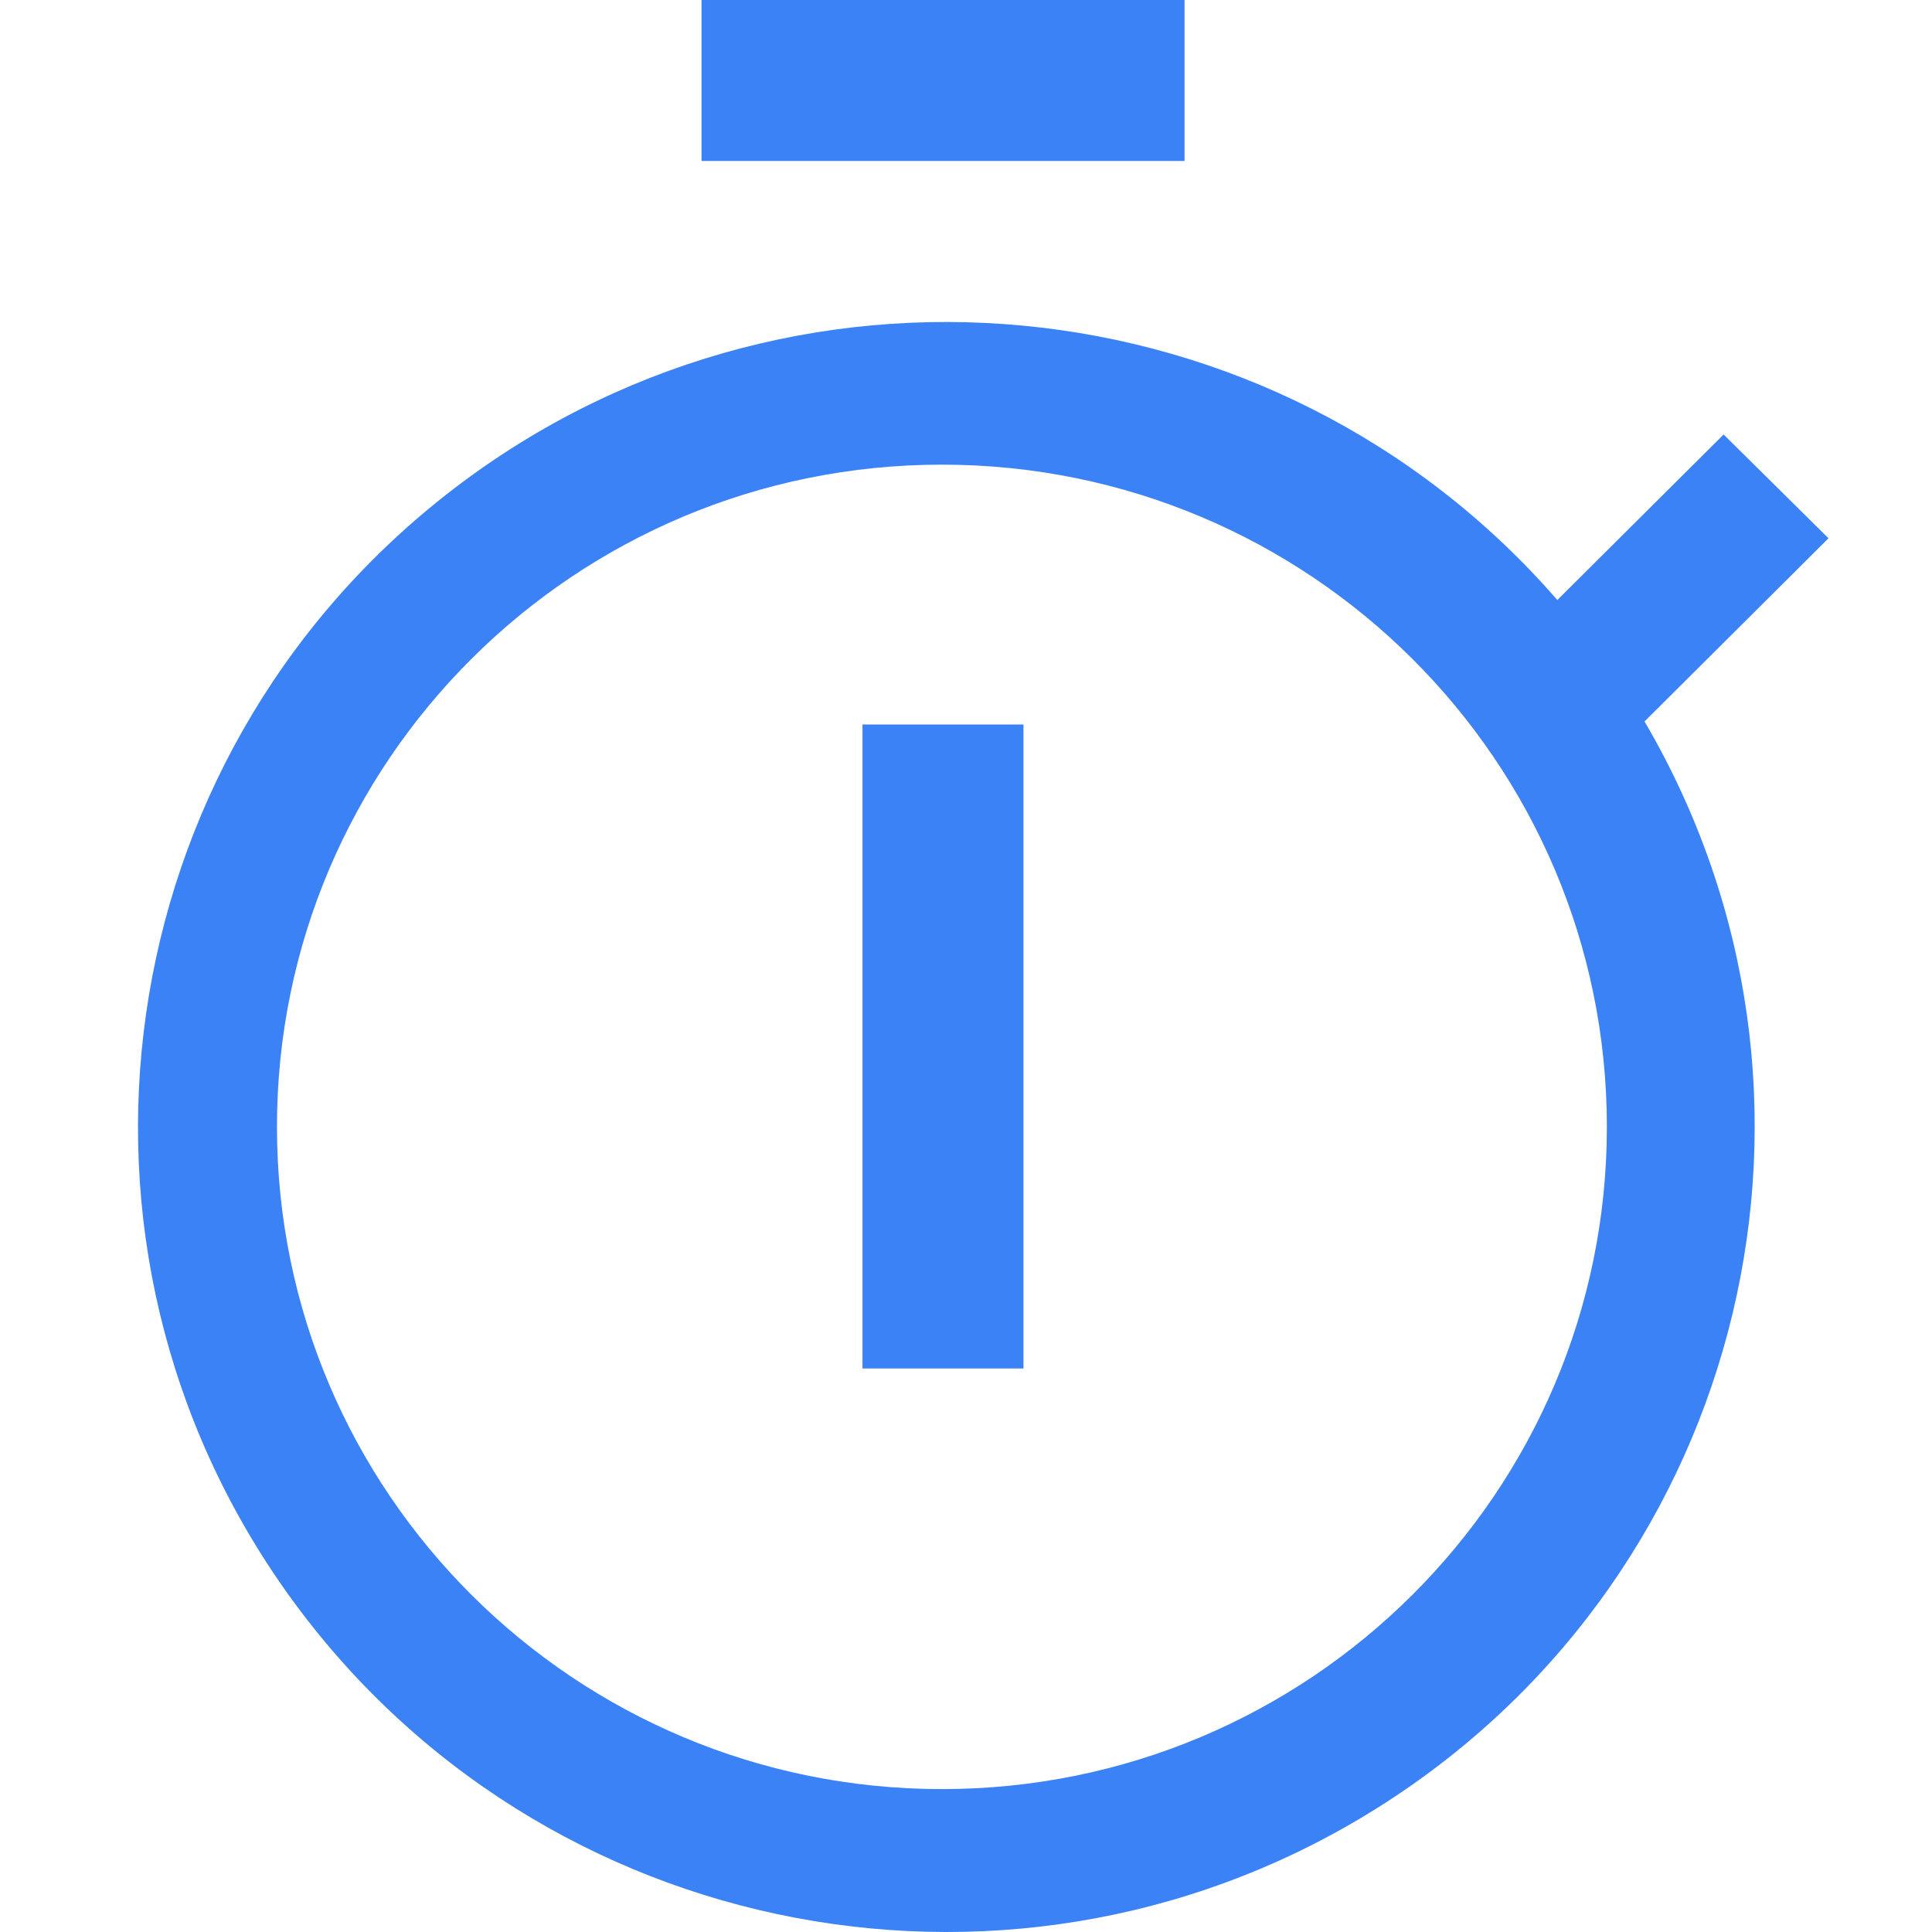 <?xml version="1.0" encoding="UTF-8"?>
<svg width="28px" height="28px" viewBox="0 0 28 28" version="1.1" xmlns="http://www.w3.org/2000/svg" xmlns:xlink="http://www.w3.org/1999/xlink">
    <title>safari-pinned-tab</title>
    <g id="safari-pinned-tab" stroke="none" stroke-width="1" fill="none" fill-rule="evenodd">
        <g id="favicon" transform="translate(2, 0)" fill="#3B82F6" fill-rule="nonzero">
            <polygon id="Path" points="10.5 10.5 12.833 10.5 12.833 19.833 10.5 19.833"></polygon>
            <polygon id="Path" points="8.167 0 15.167 0 15.167 2.333 8.167 2.333"></polygon>
            <path d="M24.5,7.801 L22.98,6.297 L20.57,8.696 C16.474,3.985 9.382,3.312 4.466,7.169 C-0.45,11.026 -1.454,18.05 2.186,23.119 C5.827,28.189 12.826,29.513 18.079,26.127 C23.333,22.741 24.987,15.84 21.834,10.456 L24.5,7.801 Z M11.651,25.929 C6.329,25.929 2.014,21.632 2.014,16.331 C2.014,11.031 6.329,6.734 11.651,6.734 C16.973,6.734 21.288,11.031 21.288,16.331 C21.288,21.632 16.973,25.929 11.651,25.929 L11.651,25.929 Z" id="Shape"></path>
        </g>
    </g>
</svg>